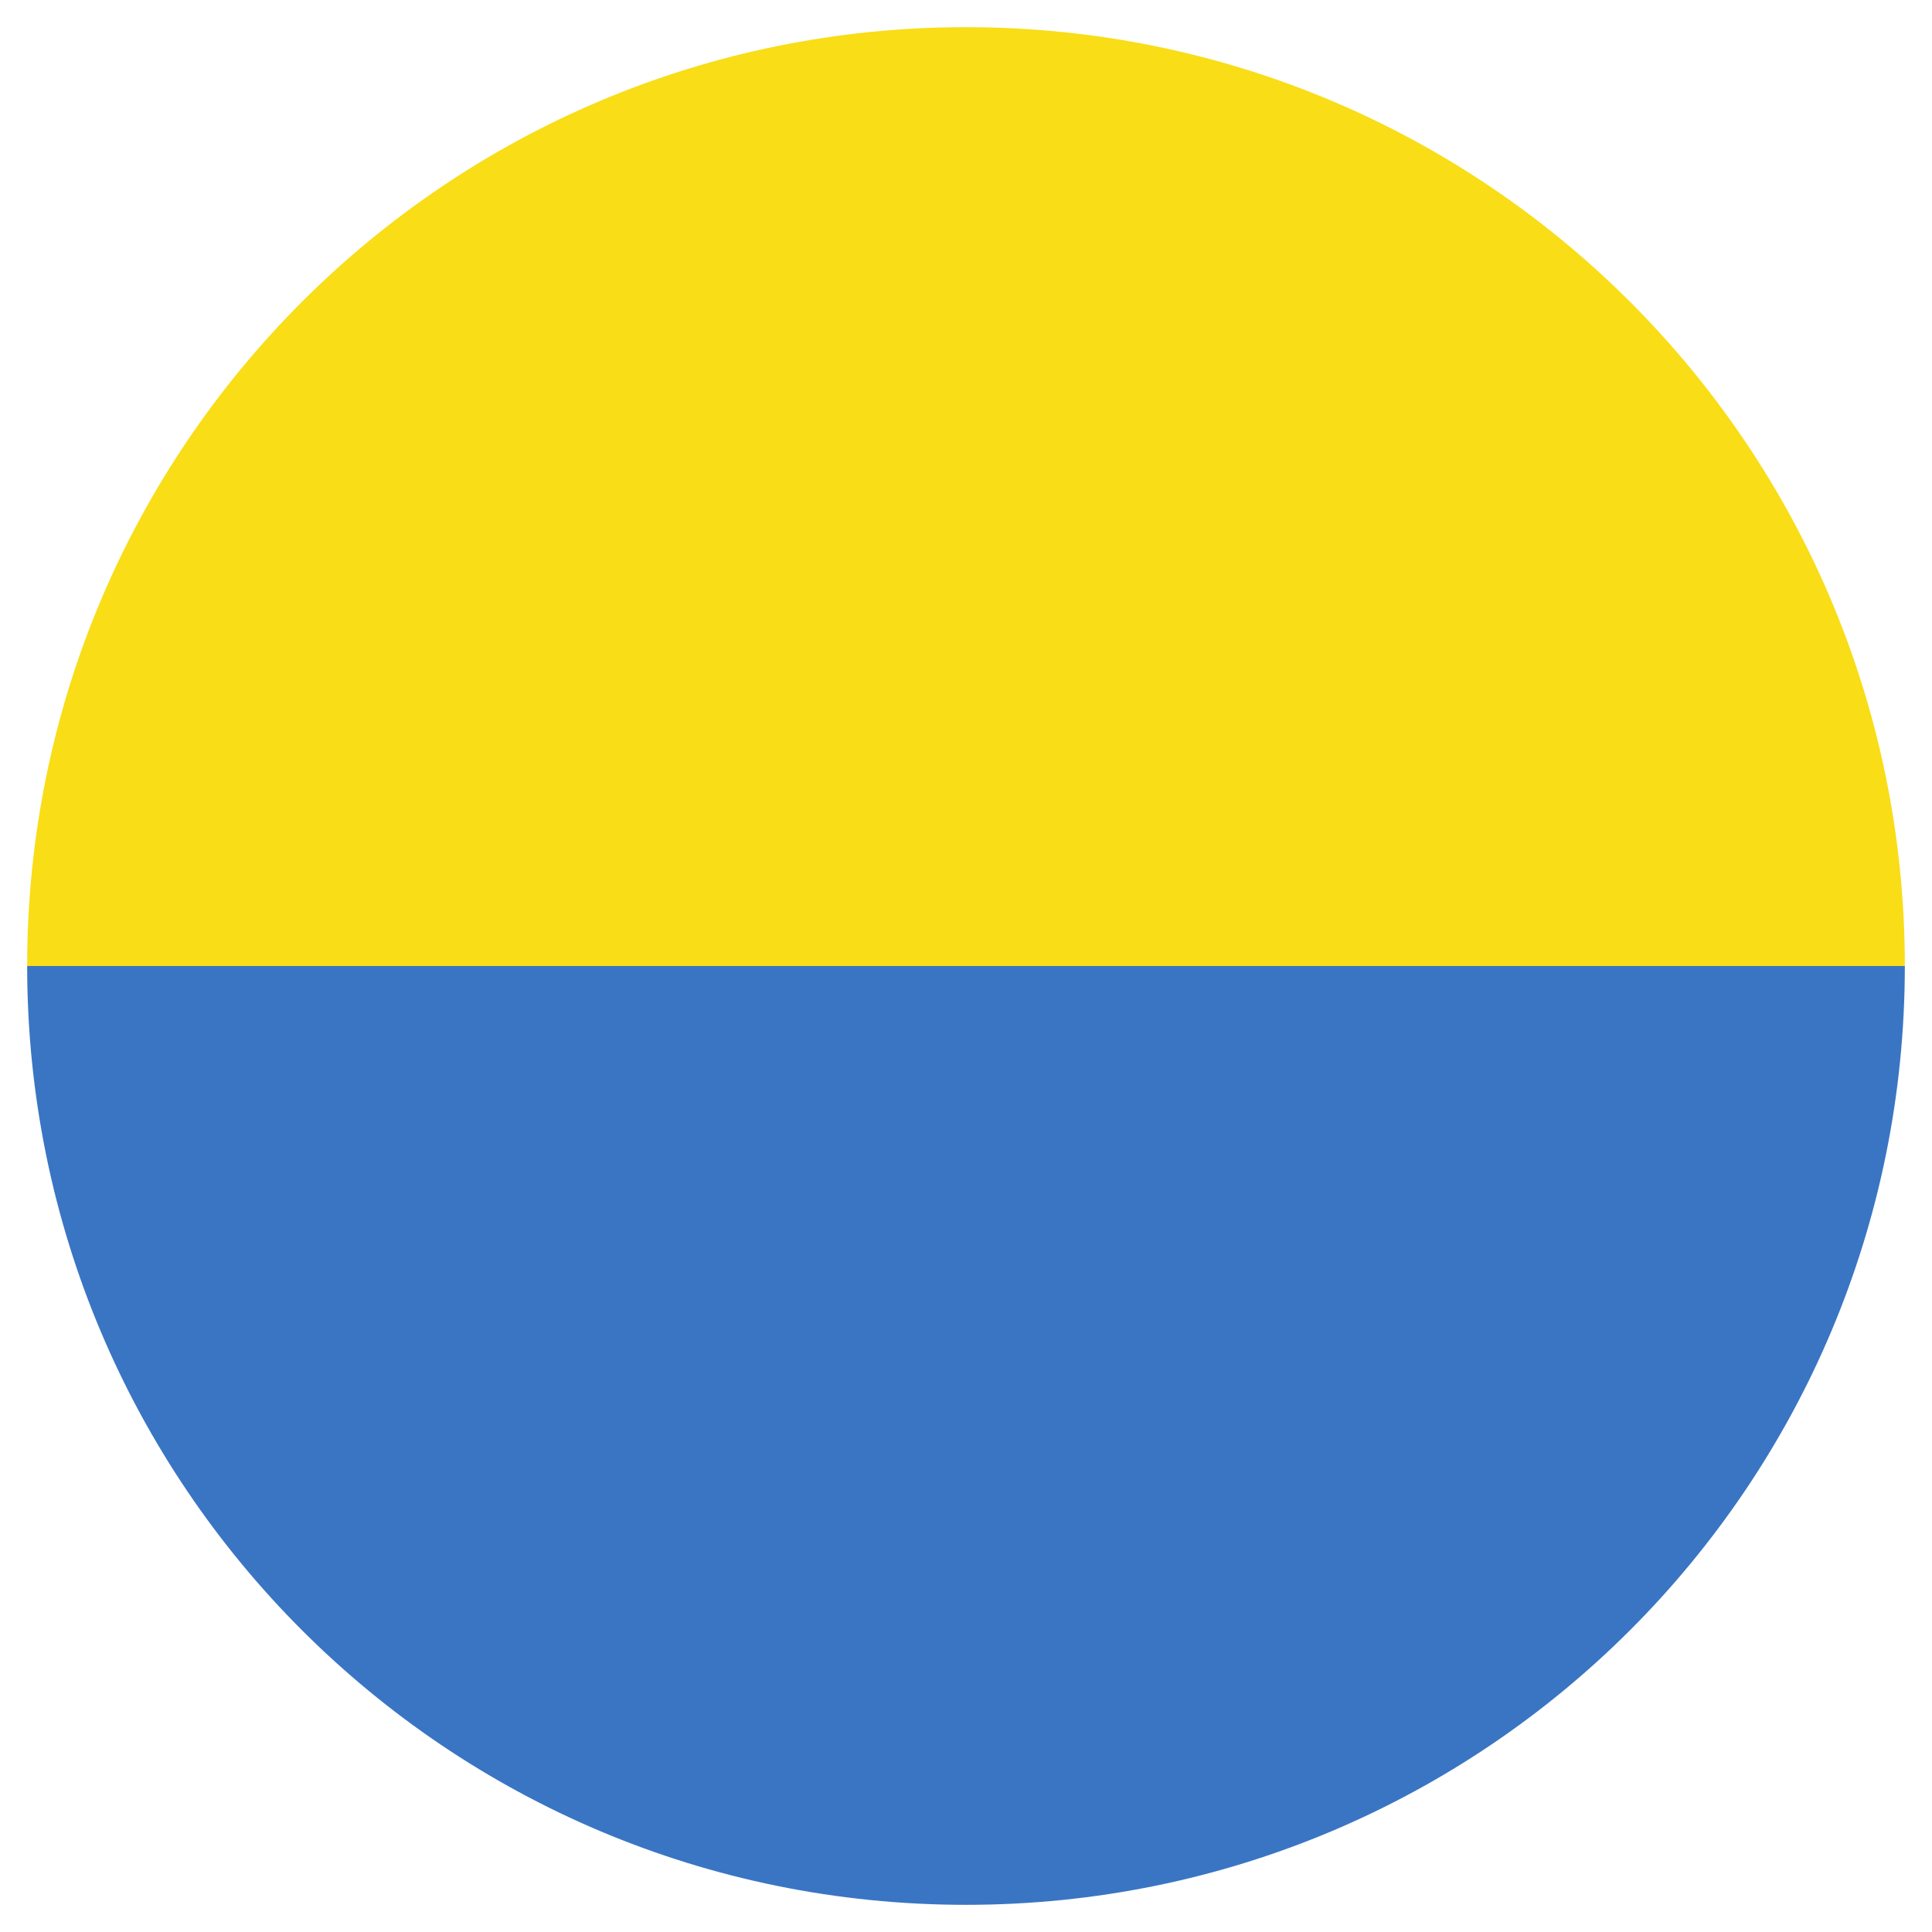 <?xml version="1.0" encoding="utf-8"?>
<!-- Generator: Adobe Illustrator 26.5.0, SVG Export Plug-In . SVG Version: 6.00 Build 0)  -->
<svg version="1.1" id="Layer_1" xmlns="http://www.w3.org/2000/svg" xmlns:xlink="http://www.w3.org/1999/xlink" x="0px" y="0px"
	 viewBox="0 0 64 64" style="enable-background:new 0 0 64 64;" xml:space="preserve">
<style type="text/css">
	.st0{fill:#3A75C4;}
	.st1{fill:#F9DD16;}
</style>
<g>
	<g>
		<path class="st0" d="M32,63.1c17.2,0,31.1-13.9,31.1-31.1H0.9C0.9,49.2,14.8,63.1,32,63.1z"/>
		<path class="st1" d="M32,0.9C14.8,0.9,0.9,14.8,0.9,32h62.2C63.1,14.8,49.2,0.9,32,0.9z"/>
	</g>
</g>
</svg>
